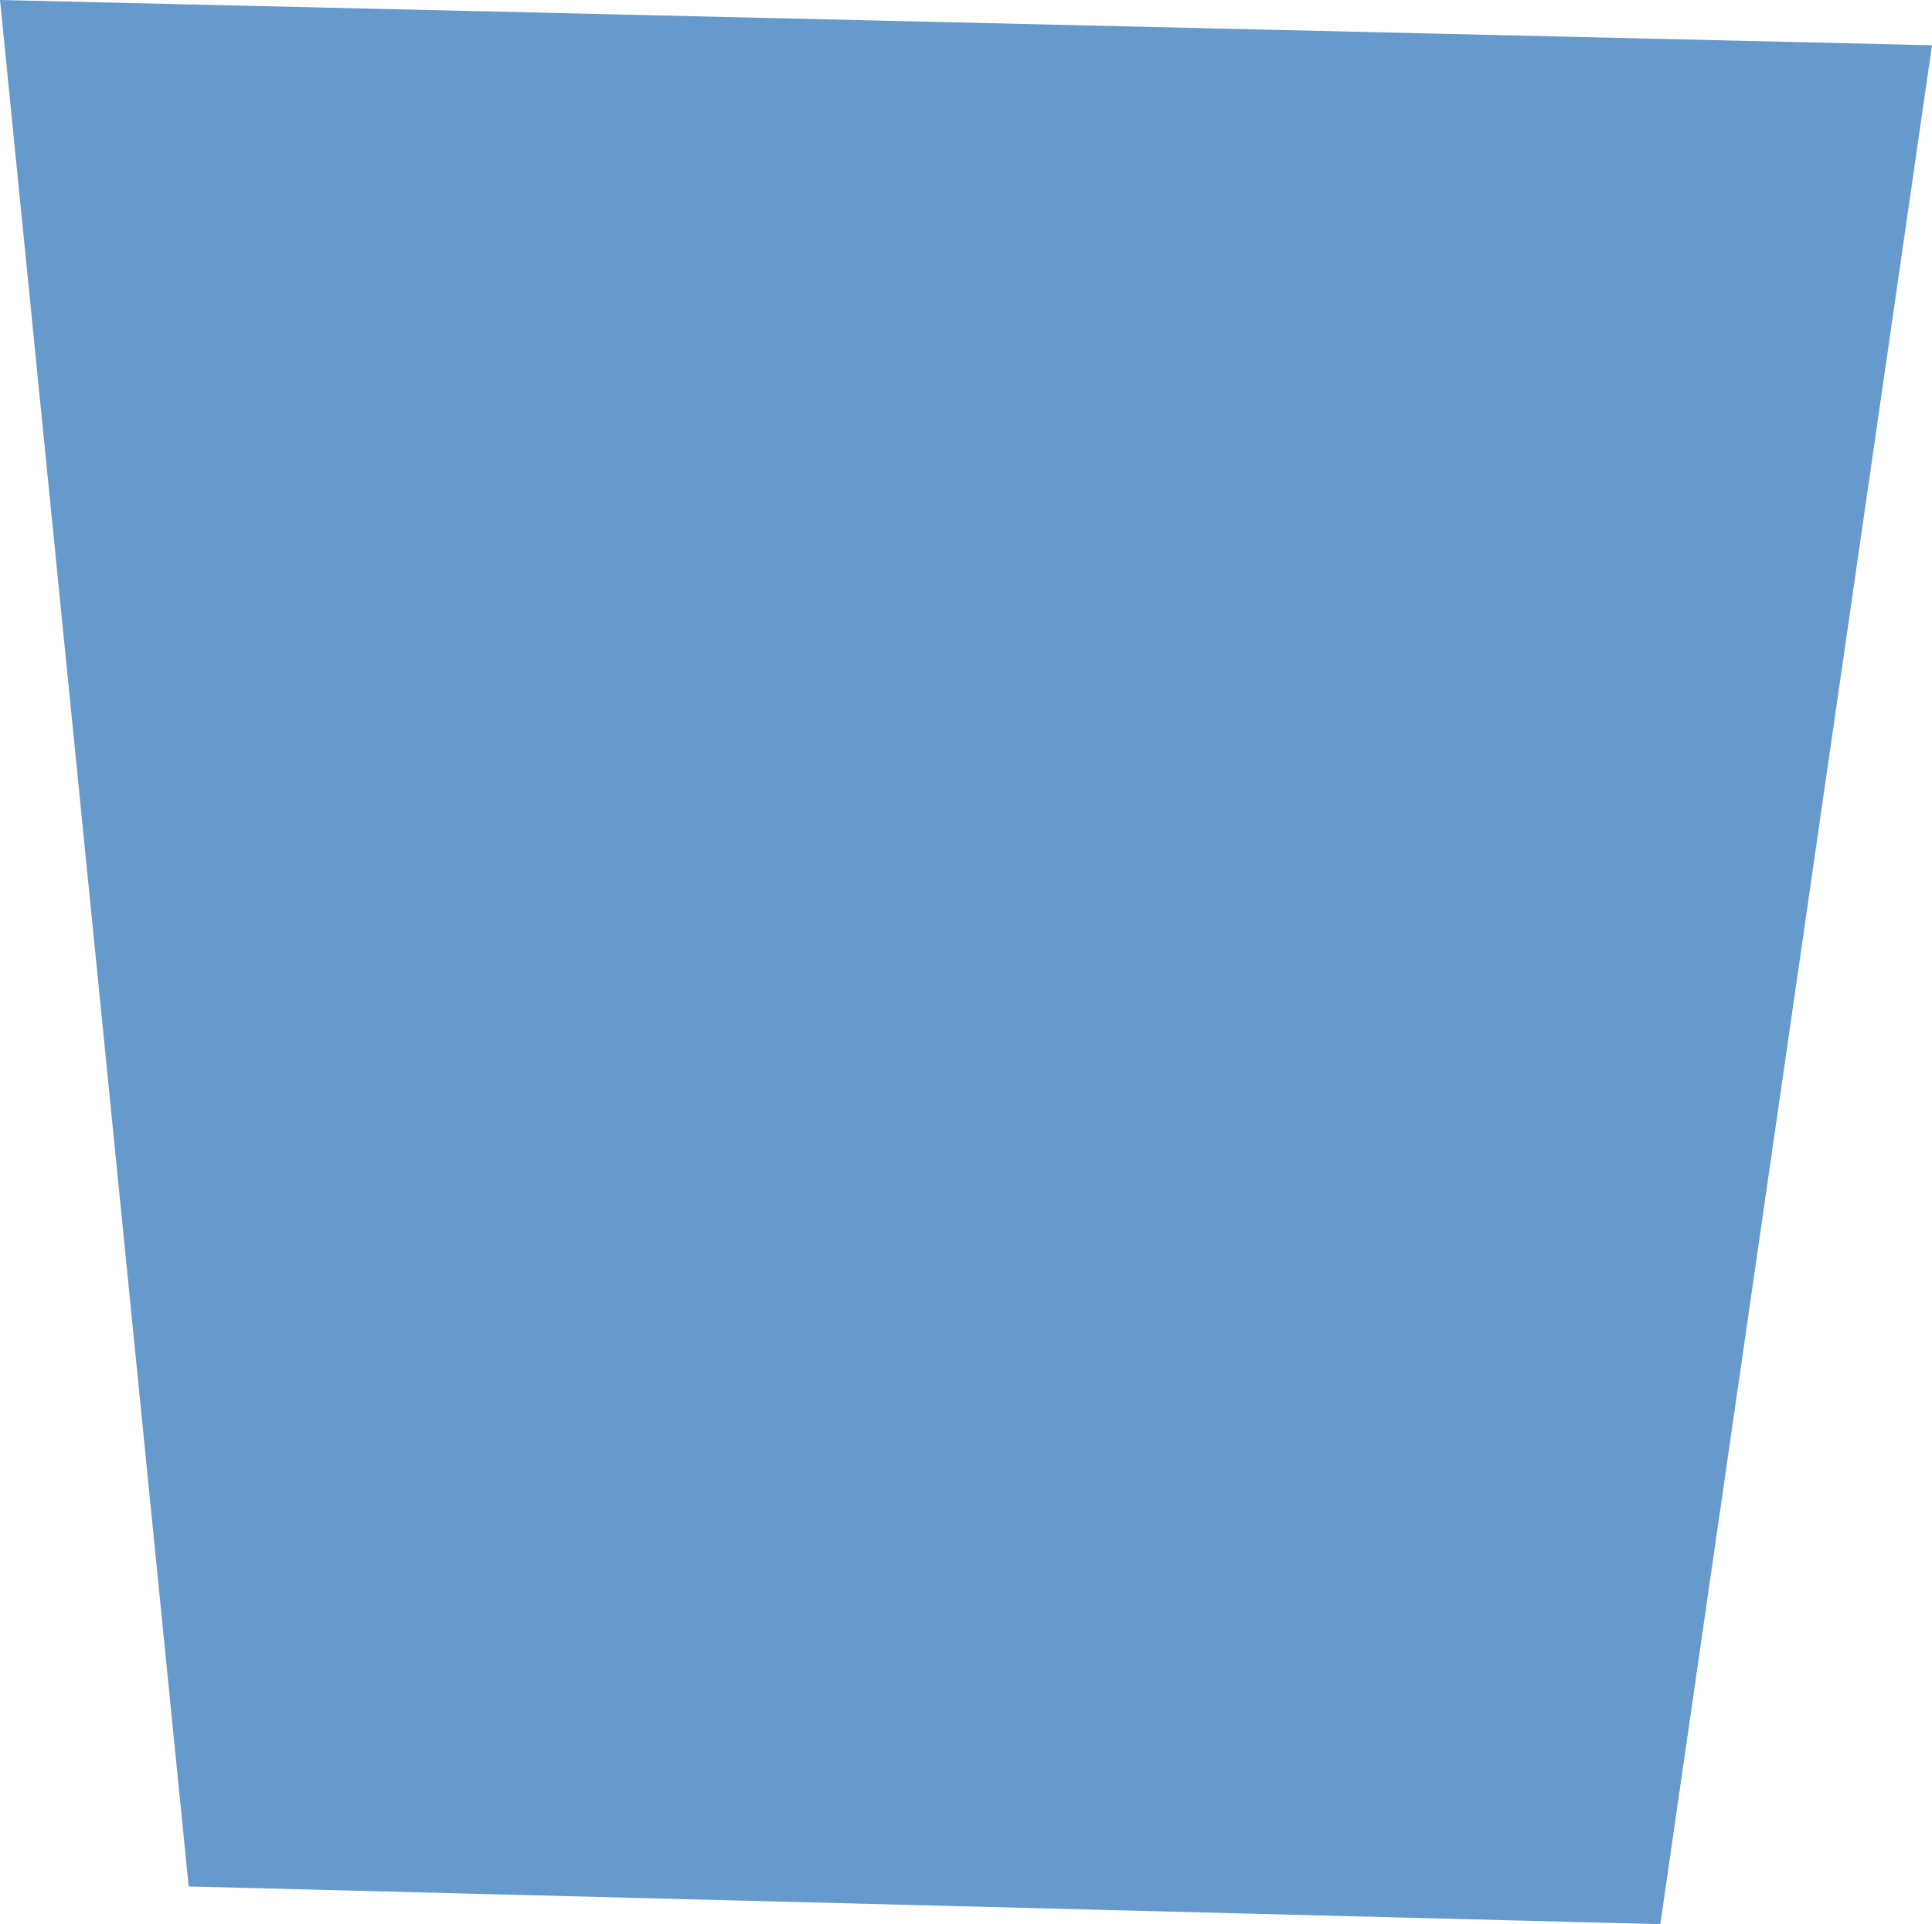 <?xml version="1.0" encoding="UTF-8" standalone="no"?>
<svg xmlns:xlink="http://www.w3.org/1999/xlink" height="51.0px" width="51.2px" xmlns="http://www.w3.org/2000/svg">
  <g transform="matrix(1.0, 0.0, 0.0, 1.0, 25.6, 25.5)">
    <path d="M25.6 -24.3 L18.4 25.5 -20.6 24.5 -25.6 -25.5 25.6 -24.3" fill="#6699cc" fill-rule="evenodd" stroke="none"/>
  </g>
</svg>
